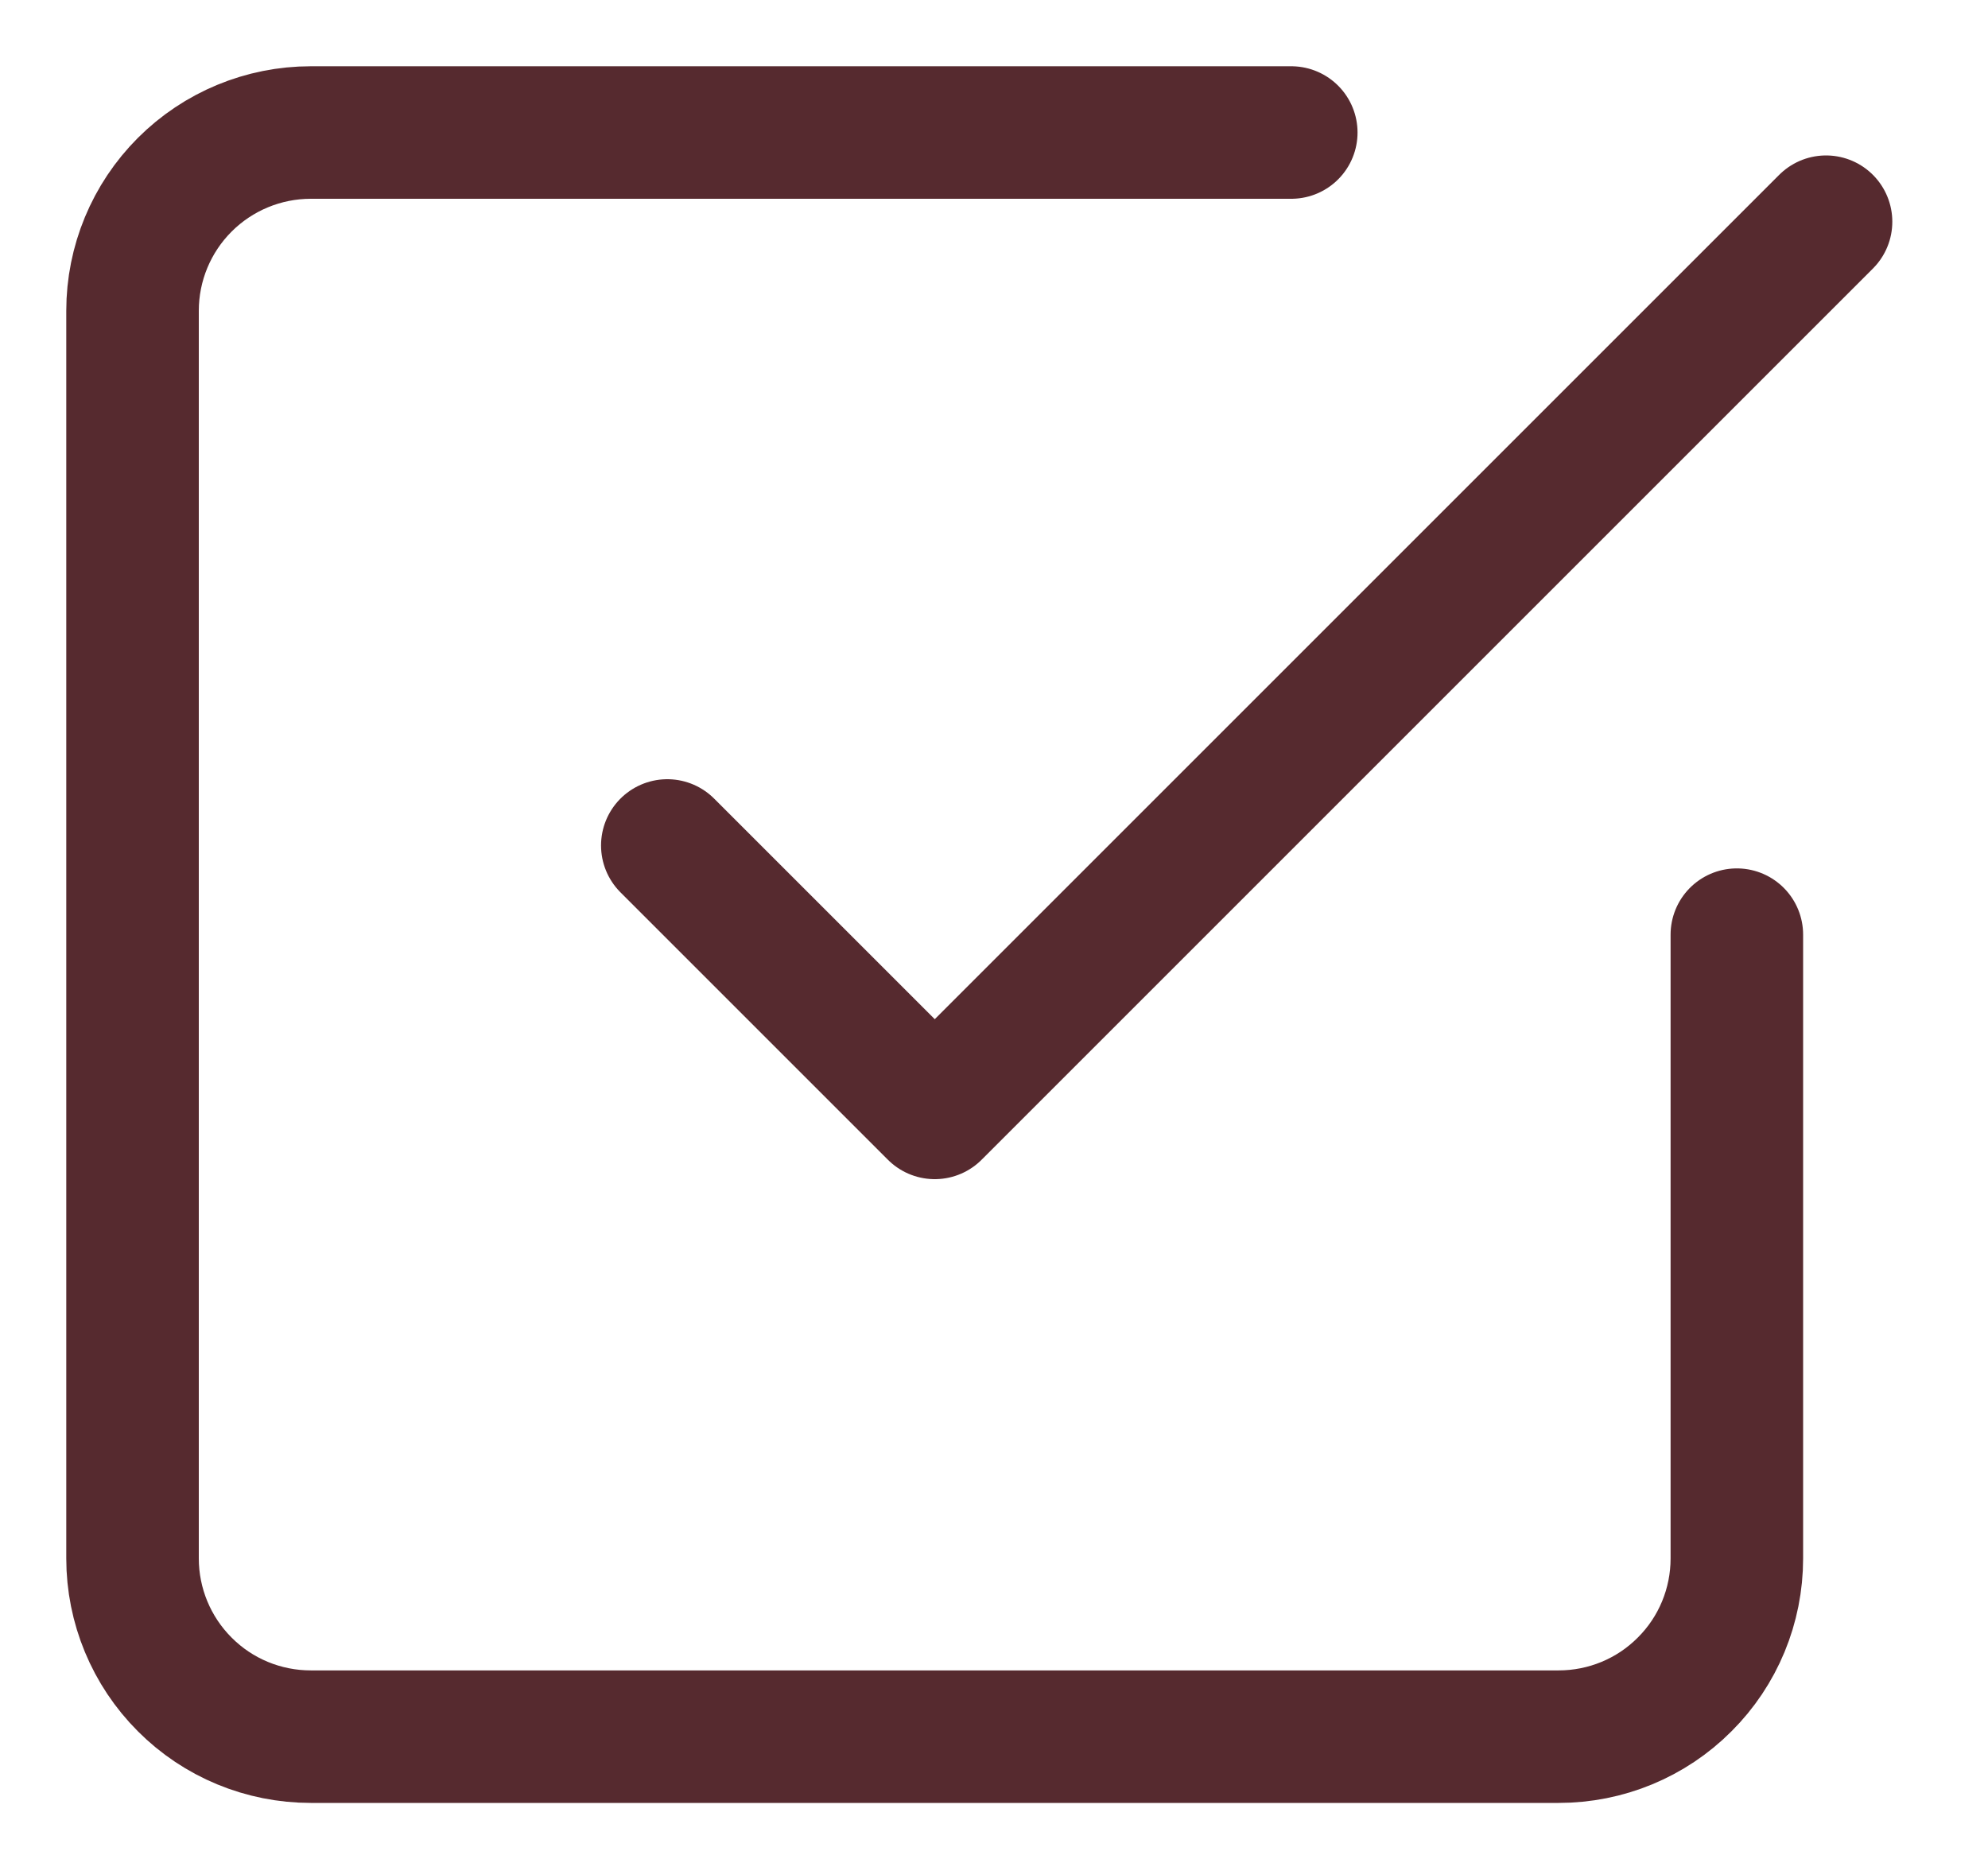 <svg width="15" height="14" viewBox="0 0 15 14" fill="none" xmlns="http://www.w3.org/2000/svg">
<path d="M5.035 6.38L7.053 8.398L13.778 1.673" stroke="#562A2F" stroke-linecap="round" stroke-linejoin="round"/>
<path d="M13.105 7.053V11.76C13.105 12.117 12.964 12.459 12.711 12.711C12.459 12.964 12.117 13.105 11.76 13.105H2.345C1.988 13.105 1.646 12.964 1.394 12.711C1.142 12.459 1 12.117 1 11.76V2.345C1 1.988 1.142 1.646 1.394 1.394C1.646 1.142 1.988 1 2.345 1H9.743" stroke="#562A2F" stroke-linecap="round" stroke-linejoin="round"/>
</svg>
